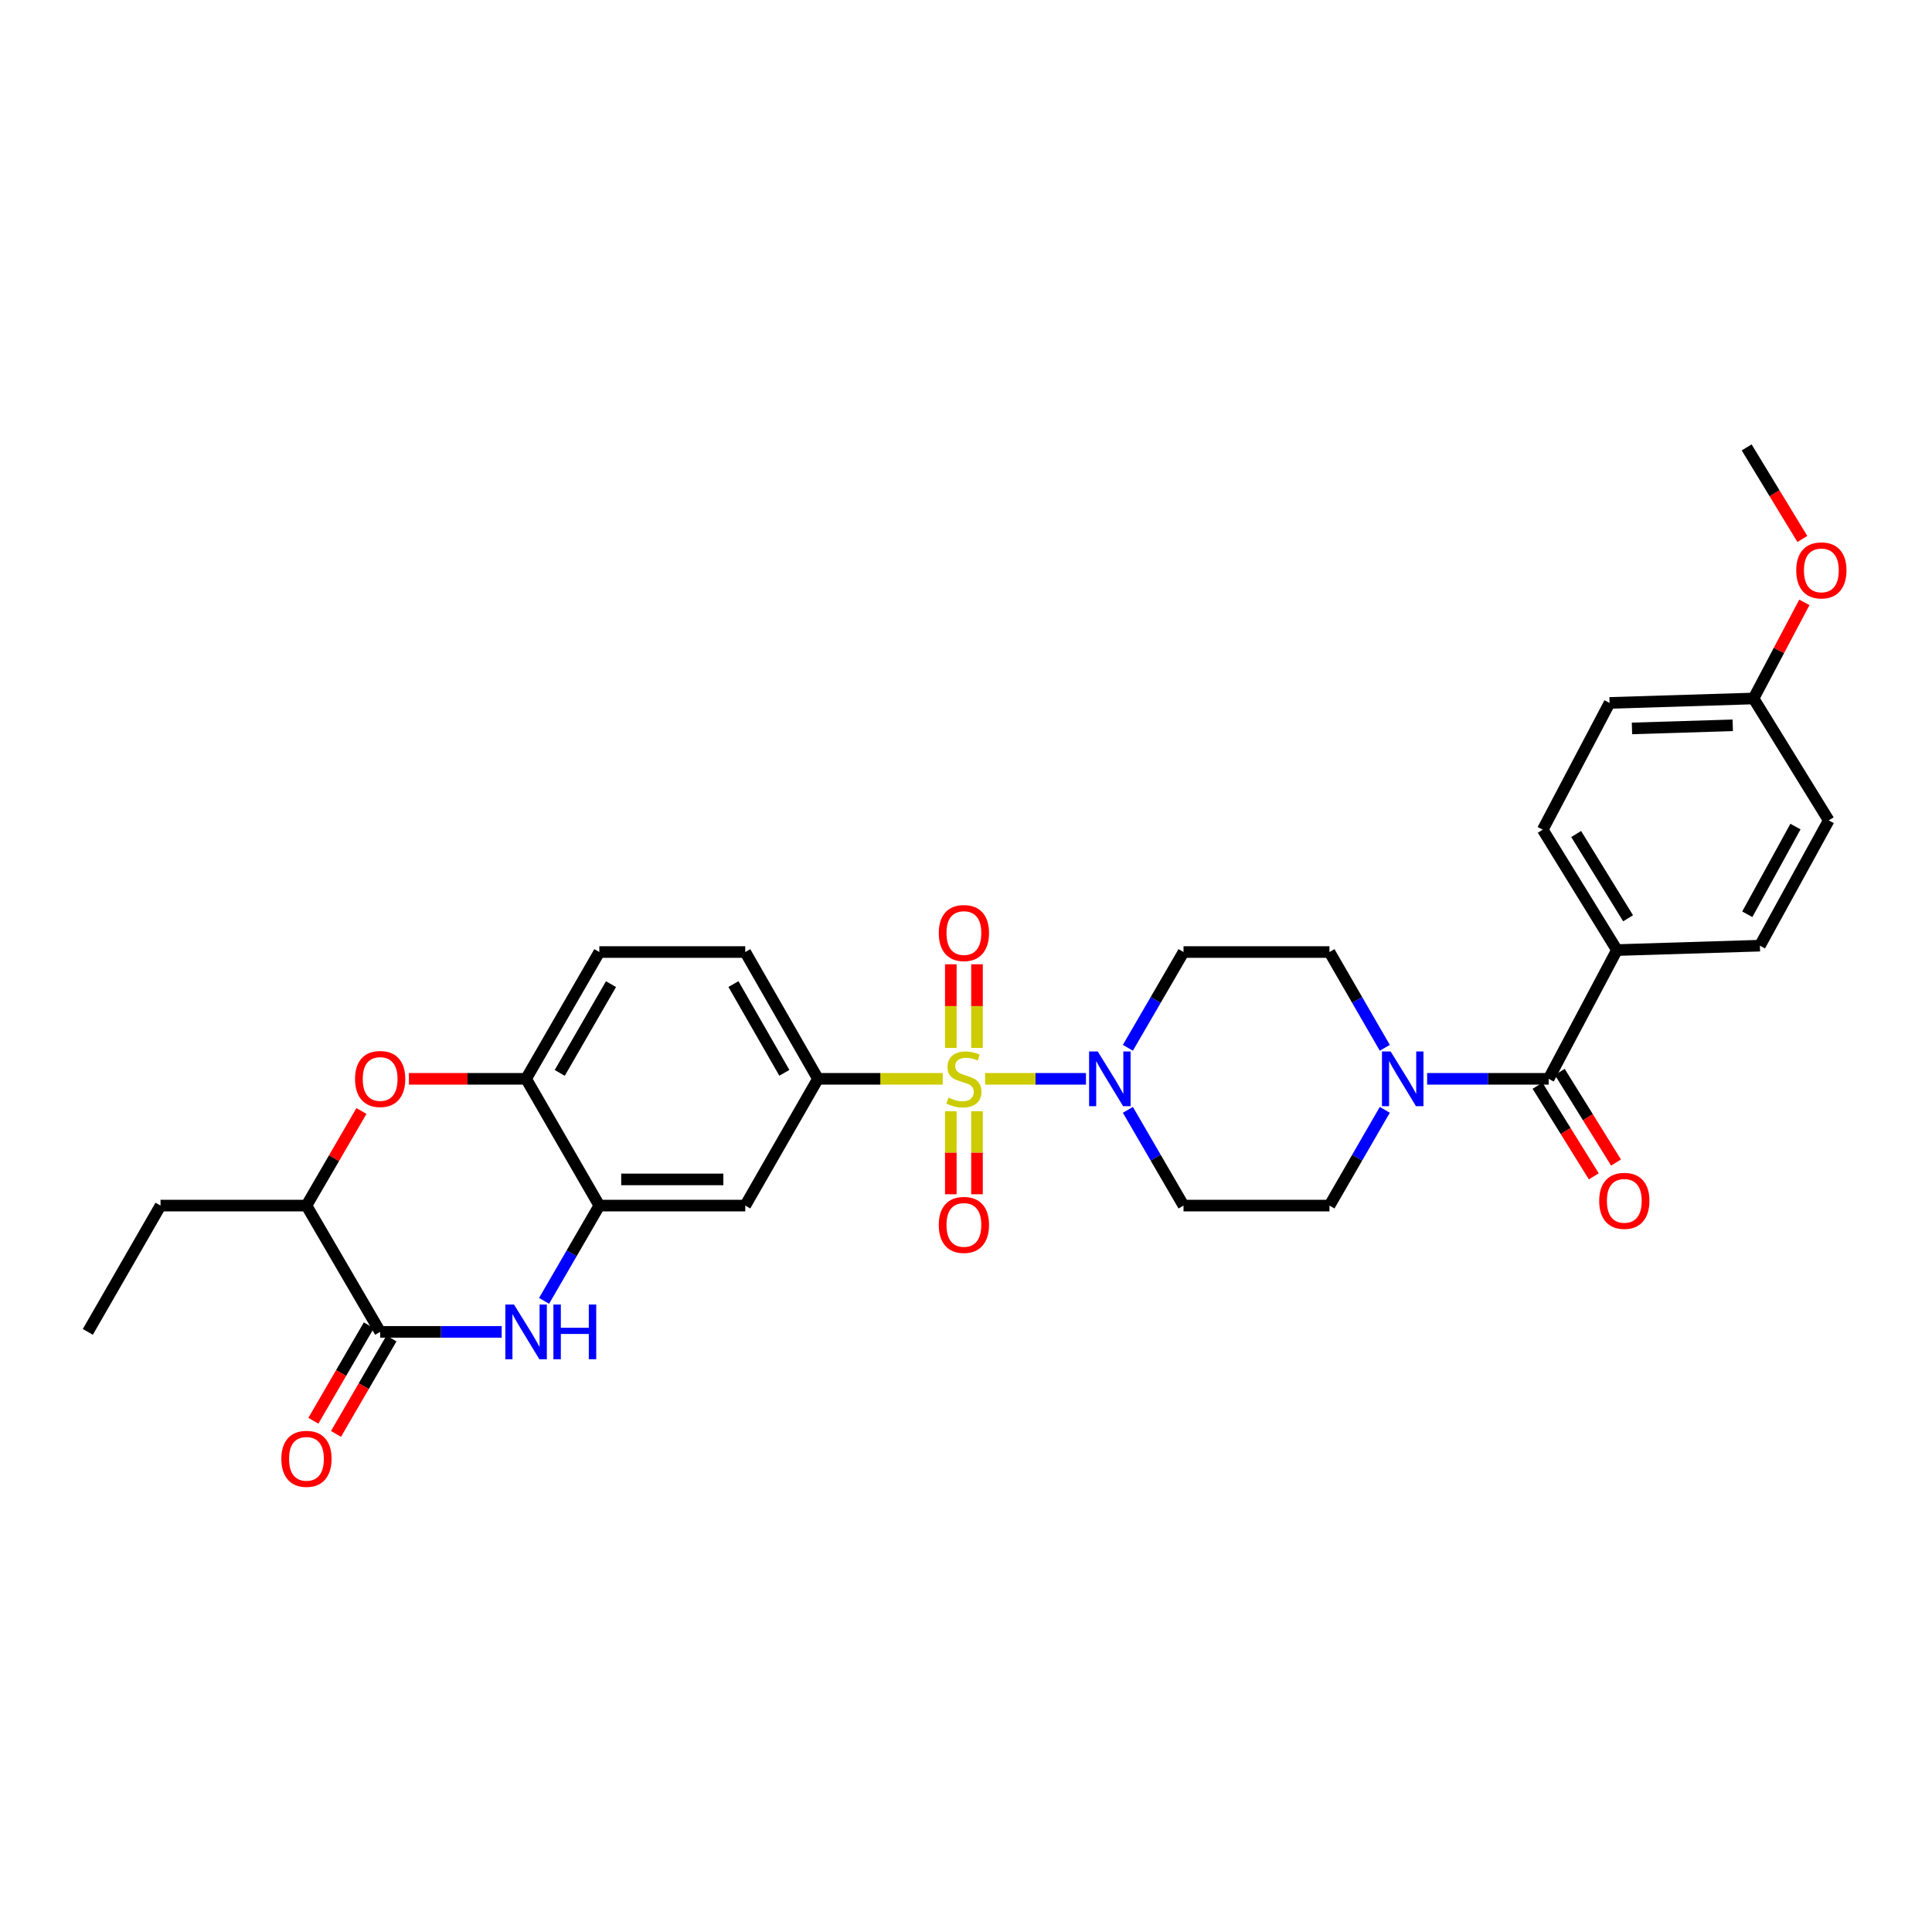 <?xml version='1.0' encoding='iso-8859-1'?>
<svg version='1.1' baseProfile='full'
              xmlns='http://www.w3.org/2000/svg'
                      xmlns:rdkit='http://www.rdkit.org/xml'
                      xmlns:xlink='http://www.w3.org/1999/xlink'
                  xml:space='preserve'
width='1000px' height='1000px' viewBox='0 0 1000 1000'>
<!-- END OF HEADER -->
<rect style='opacity:1.0;fill:#FFFFFF;stroke:none' width='1000' height='1000' x='0' y='0'> </rect>
<path class='bond-0' d='M 509.881,558.398 L 535.989,558.398' style='fill:none;fill-rule:evenodd;stroke:#CCCC00;stroke-width:6px;stroke-linecap:butt;stroke-linejoin:miter;stroke-opacity:1' />
<path class='bond-0' d='M 535.989,558.398 L 562.097,558.398' style='fill:none;fill-rule:evenodd;stroke:#0000FF;stroke-width:6px;stroke-linecap:butt;stroke-linejoin:miter;stroke-opacity:1' />
<path class='bond-3' d='M 487.944,558.398 L 455.659,558.398' style='fill:none;fill-rule:evenodd;stroke:#CCCC00;stroke-width:6px;stroke-linecap:butt;stroke-linejoin:miter;stroke-opacity:1' />
<path class='bond-3' d='M 455.659,558.398 L 423.374,558.398' style='fill:none;fill-rule:evenodd;stroke:#000000;stroke-width:6px;stroke-linecap:butt;stroke-linejoin:miter;stroke-opacity:1' />
<path class='bond-11' d='M 492.138,575.167 L 492.138,596.653' style='fill:none;fill-rule:evenodd;stroke:#CCCC00;stroke-width:6px;stroke-linecap:butt;stroke-linejoin:miter;stroke-opacity:1' />
<path class='bond-11' d='M 492.138,596.653 L 492.138,618.14' style='fill:none;fill-rule:evenodd;stroke:#FF0000;stroke-width:6px;stroke-linecap:butt;stroke-linejoin:miter;stroke-opacity:1' />
<path class='bond-11' d='M 505.687,575.167 L 505.687,596.653' style='fill:none;fill-rule:evenodd;stroke:#CCCC00;stroke-width:6px;stroke-linecap:butt;stroke-linejoin:miter;stroke-opacity:1' />
<path class='bond-11' d='M 505.687,596.653 L 505.687,618.14' style='fill:none;fill-rule:evenodd;stroke:#FF0000;stroke-width:6px;stroke-linecap:butt;stroke-linejoin:miter;stroke-opacity:1' />
<path class='bond-12' d='M 505.687,542.39 L 505.687,520.749' style='fill:none;fill-rule:evenodd;stroke:#CCCC00;stroke-width:6px;stroke-linecap:butt;stroke-linejoin:miter;stroke-opacity:1' />
<path class='bond-12' d='M 505.687,520.749 L 505.687,499.108' style='fill:none;fill-rule:evenodd;stroke:#FF0000;stroke-width:6px;stroke-linecap:butt;stroke-linejoin:miter;stroke-opacity:1' />
<path class='bond-12' d='M 492.138,542.39 L 492.138,520.749' style='fill:none;fill-rule:evenodd;stroke:#CCCC00;stroke-width:6px;stroke-linecap:butt;stroke-linejoin:miter;stroke-opacity:1' />
<path class='bond-12' d='M 492.138,520.749 L 492.138,499.108' style='fill:none;fill-rule:evenodd;stroke:#FF0000;stroke-width:6px;stroke-linecap:butt;stroke-linejoin:miter;stroke-opacity:1' />
<path class='bond-13' d='M 583.783,542.341 L 598.186,517.556' style='fill:none;fill-rule:evenodd;stroke:#0000FF;stroke-width:6px;stroke-linecap:butt;stroke-linejoin:miter;stroke-opacity:1' />
<path class='bond-13' d='M 598.186,517.556 L 612.589,492.772' style='fill:none;fill-rule:evenodd;stroke:#000000;stroke-width:6px;stroke-linecap:butt;stroke-linejoin:miter;stroke-opacity:1' />
<path class='bond-14' d='M 583.785,574.456 L 598.187,599.232' style='fill:none;fill-rule:evenodd;stroke:#0000FF;stroke-width:6px;stroke-linecap:butt;stroke-linejoin:miter;stroke-opacity:1' />
<path class='bond-14' d='M 598.187,599.232 L 612.589,624.009' style='fill:none;fill-rule:evenodd;stroke:#000000;stroke-width:6px;stroke-linecap:butt;stroke-linejoin:miter;stroke-opacity:1' />
<path class='bond-1' d='M 281.61,673.33 L 295.909,648.67' style='fill:none;fill-rule:evenodd;stroke:#0000FF;stroke-width:6px;stroke-linecap:butt;stroke-linejoin:miter;stroke-opacity:1' />
<path class='bond-1' d='M 295.909,648.67 L 310.209,624.009' style='fill:none;fill-rule:evenodd;stroke:#000000;stroke-width:6px;stroke-linecap:butt;stroke-linejoin:miter;stroke-opacity:1' />
<path class='bond-2' d='M 259.675,689.379 L 228.22,689.379' style='fill:none;fill-rule:evenodd;stroke:#0000FF;stroke-width:6px;stroke-linecap:butt;stroke-linejoin:miter;stroke-opacity:1' />
<path class='bond-2' d='M 228.22,689.379 L 196.765,689.379' style='fill:none;fill-rule:evenodd;stroke:#000000;stroke-width:6px;stroke-linecap:butt;stroke-linejoin:miter;stroke-opacity:1' />
<path class='bond-18' d='M 190.908,685.975 L 176.552,710.68' style='fill:none;fill-rule:evenodd;stroke:#000000;stroke-width:6px;stroke-linecap:butt;stroke-linejoin:miter;stroke-opacity:1' />
<path class='bond-18' d='M 176.552,710.68 L 162.195,735.384' style='fill:none;fill-rule:evenodd;stroke:#FF0000;stroke-width:6px;stroke-linecap:butt;stroke-linejoin:miter;stroke-opacity:1' />
<path class='bond-18' d='M 202.622,692.783 L 188.265,717.487' style='fill:none;fill-rule:evenodd;stroke:#000000;stroke-width:6px;stroke-linecap:butt;stroke-linejoin:miter;stroke-opacity:1' />
<path class='bond-18' d='M 188.265,717.487 L 173.909,742.191' style='fill:none;fill-rule:evenodd;stroke:#FF0000;stroke-width:6px;stroke-linecap:butt;stroke-linejoin:miter;stroke-opacity:1' />
<path class='bond-33' d='M 196.765,689.379 L 158.627,624.009' style='fill:none;fill-rule:evenodd;stroke:#000000;stroke-width:6px;stroke-linecap:butt;stroke-linejoin:miter;stroke-opacity:1' />
<path class='bond-8' d='M 423.374,558.398 L 385.74,624.009' style='fill:none;fill-rule:evenodd;stroke:#000000;stroke-width:6px;stroke-linecap:butt;stroke-linejoin:miter;stroke-opacity:1' />
<path class='bond-20' d='M 423.374,558.398 L 385.74,492.772' style='fill:none;fill-rule:evenodd;stroke:#000000;stroke-width:6px;stroke-linecap:butt;stroke-linejoin:miter;stroke-opacity:1' />
<path class='bond-20' d='M 405.976,555.294 L 379.632,509.356' style='fill:none;fill-rule:evenodd;stroke:#000000;stroke-width:6px;stroke-linecap:butt;stroke-linejoin:miter;stroke-opacity:1' />
<path class='bond-4' d='M 310.209,624.009 L 385.74,624.009' style='fill:none;fill-rule:evenodd;stroke:#000000;stroke-width:6px;stroke-linecap:butt;stroke-linejoin:miter;stroke-opacity:1' />
<path class='bond-4' d='M 321.538,610.461 L 374.41,610.461' style='fill:none;fill-rule:evenodd;stroke:#000000;stroke-width:6px;stroke-linecap:butt;stroke-linejoin:miter;stroke-opacity:1' />
<path class='bond-32' d='M 310.209,624.009 L 272.304,558.398' style='fill:none;fill-rule:evenodd;stroke:#000000;stroke-width:6px;stroke-linecap:butt;stroke-linejoin:miter;stroke-opacity:1' />
<path class='bond-5' d='M 801.579,558.398 L 770.128,558.398' style='fill:none;fill-rule:evenodd;stroke:#000000;stroke-width:6px;stroke-linecap:butt;stroke-linejoin:miter;stroke-opacity:1' />
<path class='bond-5' d='M 770.128,558.398 L 738.676,558.398' style='fill:none;fill-rule:evenodd;stroke:#0000FF;stroke-width:6px;stroke-linecap:butt;stroke-linejoin:miter;stroke-opacity:1' />
<path class='bond-15' d='M 801.579,558.398 L 836.925,491.756' style='fill:none;fill-rule:evenodd;stroke:#000000;stroke-width:6px;stroke-linecap:butt;stroke-linejoin:miter;stroke-opacity:1' />
<path class='bond-19' d='M 795.824,561.971 L 810.383,585.421' style='fill:none;fill-rule:evenodd;stroke:#000000;stroke-width:6px;stroke-linecap:butt;stroke-linejoin:miter;stroke-opacity:1' />
<path class='bond-19' d='M 810.383,585.421 L 824.942,608.87' style='fill:none;fill-rule:evenodd;stroke:#FF0000;stroke-width:6px;stroke-linecap:butt;stroke-linejoin:miter;stroke-opacity:1' />
<path class='bond-19' d='M 807.334,554.825 L 821.893,578.274' style='fill:none;fill-rule:evenodd;stroke:#000000;stroke-width:6px;stroke-linecap:butt;stroke-linejoin:miter;stroke-opacity:1' />
<path class='bond-19' d='M 821.893,578.274 L 836.452,601.723' style='fill:none;fill-rule:evenodd;stroke:#FF0000;stroke-width:6px;stroke-linecap:butt;stroke-linejoin:miter;stroke-opacity:1' />
<path class='bond-6' d='M 716.769,574.453 L 702.449,599.231' style='fill:none;fill-rule:evenodd;stroke:#0000FF;stroke-width:6px;stroke-linecap:butt;stroke-linejoin:miter;stroke-opacity:1' />
<path class='bond-6' d='M 702.449,599.231 L 688.128,624.009' style='fill:none;fill-rule:evenodd;stroke:#000000;stroke-width:6px;stroke-linecap:butt;stroke-linejoin:miter;stroke-opacity:1' />
<path class='bond-31' d='M 716.771,542.343 L 702.45,517.558' style='fill:none;fill-rule:evenodd;stroke:#0000FF;stroke-width:6px;stroke-linecap:butt;stroke-linejoin:miter;stroke-opacity:1' />
<path class='bond-31' d='M 702.45,517.558 L 688.128,492.772' style='fill:none;fill-rule:evenodd;stroke:#000000;stroke-width:6px;stroke-linecap:butt;stroke-linejoin:miter;stroke-opacity:1' />
<path class='bond-7' d='M 211.654,558.398 L 241.979,558.398' style='fill:none;fill-rule:evenodd;stroke:#FF0000;stroke-width:6px;stroke-linecap:butt;stroke-linejoin:miter;stroke-opacity:1' />
<path class='bond-7' d='M 241.979,558.398 L 272.304,558.398' style='fill:none;fill-rule:evenodd;stroke:#000000;stroke-width:6px;stroke-linecap:butt;stroke-linejoin:miter;stroke-opacity:1' />
<path class='bond-10' d='M 187.083,575.056 L 172.855,599.532' style='fill:none;fill-rule:evenodd;stroke:#FF0000;stroke-width:6px;stroke-linecap:butt;stroke-linejoin:miter;stroke-opacity:1' />
<path class='bond-10' d='M 172.855,599.532 L 158.627,624.009' style='fill:none;fill-rule:evenodd;stroke:#000000;stroke-width:6px;stroke-linecap:butt;stroke-linejoin:miter;stroke-opacity:1' />
<path class='bond-9' d='M 272.304,558.398 L 310.209,492.772' style='fill:none;fill-rule:evenodd;stroke:#000000;stroke-width:6px;stroke-linecap:butt;stroke-linejoin:miter;stroke-opacity:1' />
<path class='bond-9' d='M 289.722,555.331 L 316.255,509.392' style='fill:none;fill-rule:evenodd;stroke:#000000;stroke-width:6px;stroke-linecap:butt;stroke-linejoin:miter;stroke-opacity:1' />
<path class='bond-28' d='M 158.627,624.009 L 83.088,624.009' style='fill:none;fill-rule:evenodd;stroke:#000000;stroke-width:6px;stroke-linecap:butt;stroke-linejoin:miter;stroke-opacity:1' />
<path class='bond-16' d='M 612.589,492.772 L 688.128,492.772' style='fill:none;fill-rule:evenodd;stroke:#000000;stroke-width:6px;stroke-linecap:butt;stroke-linejoin:miter;stroke-opacity:1' />
<path class='bond-17' d='M 612.589,624.009 L 688.128,624.009' style='fill:none;fill-rule:evenodd;stroke:#000000;stroke-width:6px;stroke-linecap:butt;stroke-linejoin:miter;stroke-opacity:1' />
<path class='bond-22' d='M 836.925,491.756 L 798.531,429.442' style='fill:none;fill-rule:evenodd;stroke:#000000;stroke-width:6px;stroke-linecap:butt;stroke-linejoin:miter;stroke-opacity:1' />
<path class='bond-22' d='M 842.7,475.302 L 815.824,431.682' style='fill:none;fill-rule:evenodd;stroke:#000000;stroke-width:6px;stroke-linecap:butt;stroke-linejoin:miter;stroke-opacity:1' />
<path class='bond-23' d='M 836.925,491.756 L 910.928,489.476' style='fill:none;fill-rule:evenodd;stroke:#000000;stroke-width:6px;stroke-linecap:butt;stroke-linejoin:miter;stroke-opacity:1' />
<path class='bond-21' d='M 385.74,492.772 L 310.209,492.772' style='fill:none;fill-rule:evenodd;stroke:#000000;stroke-width:6px;stroke-linecap:butt;stroke-linejoin:miter;stroke-opacity:1' />
<path class='bond-26' d='M 798.531,429.442 L 833.109,363.831' style='fill:none;fill-rule:evenodd;stroke:#000000;stroke-width:6px;stroke-linecap:butt;stroke-linejoin:miter;stroke-opacity:1' />
<path class='bond-25' d='M 910.928,489.476 L 946.545,424.625' style='fill:none;fill-rule:evenodd;stroke:#000000;stroke-width:6px;stroke-linecap:butt;stroke-linejoin:miter;stroke-opacity:1' />
<path class='bond-25' d='M 904.395,473.226 L 929.327,427.831' style='fill:none;fill-rule:evenodd;stroke:#000000;stroke-width:6px;stroke-linecap:butt;stroke-linejoin:miter;stroke-opacity:1' />
<path class='bond-24' d='M 907.631,361.536 L 946.545,424.625' style='fill:none;fill-rule:evenodd;stroke:#000000;stroke-width:6px;stroke-linecap:butt;stroke-linejoin:miter;stroke-opacity:1' />
<path class='bond-27' d='M 907.631,361.536 L 920.782,336.661' style='fill:none;fill-rule:evenodd;stroke:#000000;stroke-width:6px;stroke-linecap:butt;stroke-linejoin:miter;stroke-opacity:1' />
<path class='bond-27' d='M 920.782,336.661 L 933.933,311.787' style='fill:none;fill-rule:evenodd;stroke:#FF0000;stroke-width:6px;stroke-linecap:butt;stroke-linejoin:miter;stroke-opacity:1' />
<path class='bond-34' d='M 907.631,361.536 L 833.109,363.831' style='fill:none;fill-rule:evenodd;stroke:#000000;stroke-width:6px;stroke-linecap:butt;stroke-linejoin:miter;stroke-opacity:1' />
<path class='bond-34' d='M 896.87,375.422 L 844.704,377.029' style='fill:none;fill-rule:evenodd;stroke:#000000;stroke-width:6px;stroke-linecap:butt;stroke-linejoin:miter;stroke-opacity:1' />
<path class='bond-29' d='M 932.89,278.969 L 918.48,255.274' style='fill:none;fill-rule:evenodd;stroke:#FF0000;stroke-width:6px;stroke-linecap:butt;stroke-linejoin:miter;stroke-opacity:1' />
<path class='bond-29' d='M 918.48,255.274 L 904.071,231.578' style='fill:none;fill-rule:evenodd;stroke:#000000;stroke-width:6px;stroke-linecap:butt;stroke-linejoin:miter;stroke-opacity:1' />
<path class='bond-30' d='M 83.088,624.009 L 45.455,689.379' style='fill:none;fill-rule:evenodd;stroke:#000000;stroke-width:6px;stroke-linecap:butt;stroke-linejoin:miter;stroke-opacity:1' />
<path  class='atom-0' d='M 490.912 568.118
Q 491.232 568.238, 492.552 568.798
Q 493.872 569.358, 495.312 569.718
Q 496.792 570.038, 498.232 570.038
Q 500.912 570.038, 502.472 568.758
Q 504.032 567.438, 504.032 565.158
Q 504.032 563.598, 503.232 562.638
Q 502.472 561.678, 501.272 561.158
Q 500.072 560.638, 498.072 560.038
Q 495.552 559.278, 494.032 558.558
Q 492.552 557.838, 491.472 556.318
Q 490.432 554.798, 490.432 552.238
Q 490.432 548.678, 492.832 546.478
Q 495.272 544.278, 500.072 544.278
Q 503.352 544.278, 507.072 545.838
L 506.152 548.918
Q 502.752 547.518, 500.192 547.518
Q 497.432 547.518, 495.912 548.678
Q 494.392 549.798, 494.432 551.758
Q 494.432 553.278, 495.192 554.198
Q 495.992 555.118, 497.112 555.638
Q 498.272 556.158, 500.192 556.758
Q 502.752 557.558, 504.272 558.358
Q 505.792 559.158, 506.872 560.798
Q 507.992 562.398, 507.992 565.158
Q 507.992 569.078, 505.352 571.198
Q 502.752 573.278, 498.392 573.278
Q 495.872 573.278, 493.952 572.718
Q 492.072 572.198, 489.832 571.278
L 490.912 568.118
' fill='#CCCC00'/>
<path  class='atom-1' d='M 568.191 544.238
L 577.471 559.238
Q 578.391 560.718, 579.871 563.398
Q 581.351 566.078, 581.431 566.238
L 581.431 544.238
L 585.191 544.238
L 585.191 572.558
L 581.311 572.558
L 571.351 556.158
Q 570.191 554.238, 568.951 552.038
Q 567.751 549.838, 567.391 549.158
L 567.391 572.558
L 563.711 572.558
L 563.711 544.238
L 568.191 544.238
' fill='#0000FF'/>
<path  class='atom-2' d='M 266.044 675.219
L 275.324 690.219
Q 276.244 691.699, 277.724 694.379
Q 279.204 697.059, 279.284 697.219
L 279.284 675.219
L 283.044 675.219
L 283.044 703.539
L 279.164 703.539
L 269.204 687.139
Q 268.044 685.219, 266.804 683.019
Q 265.604 680.819, 265.244 680.139
L 265.244 703.539
L 261.564 703.539
L 261.564 675.219
L 266.044 675.219
' fill='#0000FF'/>
<path  class='atom-2' d='M 286.444 675.219
L 290.284 675.219
L 290.284 687.259
L 304.764 687.259
L 304.764 675.219
L 308.604 675.219
L 308.604 703.539
L 304.764 703.539
L 304.764 690.459
L 290.284 690.459
L 290.284 703.539
L 286.444 703.539
L 286.444 675.219
' fill='#0000FF'/>
<path  class='atom-7' d='M 719.788 544.238
L 729.068 559.238
Q 729.988 560.718, 731.468 563.398
Q 732.948 566.078, 733.028 566.238
L 733.028 544.238
L 736.788 544.238
L 736.788 572.558
L 732.908 572.558
L 722.948 556.158
Q 721.788 554.238, 720.548 552.038
Q 719.348 549.838, 718.988 549.158
L 718.988 572.558
L 715.308 572.558
L 715.308 544.238
L 719.788 544.238
' fill='#0000FF'/>
<path  class='atom-8' d='M 183.765 558.478
Q 183.765 551.678, 187.125 547.878
Q 190.485 544.078, 196.765 544.078
Q 203.045 544.078, 206.405 547.878
Q 209.765 551.678, 209.765 558.478
Q 209.765 565.358, 206.365 569.278
Q 202.965 573.158, 196.765 573.158
Q 190.525 573.158, 187.125 569.278
Q 183.765 565.398, 183.765 558.478
M 196.765 569.958
Q 201.085 569.958, 203.405 567.078
Q 205.765 564.158, 205.765 558.478
Q 205.765 552.918, 203.405 550.118
Q 201.085 547.278, 196.765 547.278
Q 192.445 547.278, 190.085 550.078
Q 187.765 552.878, 187.765 558.478
Q 187.765 564.198, 190.085 567.078
Q 192.445 569.958, 196.765 569.958
' fill='#FF0000'/>
<path  class='atom-12' d='M 485.912 634.009
Q 485.912 627.209, 489.272 623.409
Q 492.632 619.609, 498.912 619.609
Q 505.192 619.609, 508.552 623.409
Q 511.912 627.209, 511.912 634.009
Q 511.912 640.889, 508.512 644.809
Q 505.112 648.689, 498.912 648.689
Q 492.672 648.689, 489.272 644.809
Q 485.912 640.929, 485.912 634.009
M 498.912 645.489
Q 503.232 645.489, 505.552 642.609
Q 507.912 639.689, 507.912 634.009
Q 507.912 628.449, 505.552 625.649
Q 503.232 622.809, 498.912 622.809
Q 494.592 622.809, 492.232 625.609
Q 489.912 628.409, 489.912 634.009
Q 489.912 639.729, 492.232 642.609
Q 494.592 645.489, 498.912 645.489
' fill='#FF0000'/>
<path  class='atom-13' d='M 485.912 482.94
Q 485.912 476.14, 489.272 472.34
Q 492.632 468.54, 498.912 468.54
Q 505.192 468.54, 508.552 472.34
Q 511.912 476.14, 511.912 482.94
Q 511.912 489.82, 508.512 493.74
Q 505.112 497.62, 498.912 497.62
Q 492.672 497.62, 489.272 493.74
Q 485.912 489.86, 485.912 482.94
M 498.912 494.42
Q 503.232 494.42, 505.552 491.54
Q 507.912 488.62, 507.912 482.94
Q 507.912 477.38, 505.552 474.58
Q 503.232 471.74, 498.912 471.74
Q 494.592 471.74, 492.232 474.54
Q 489.912 477.34, 489.912 482.94
Q 489.912 488.66, 492.232 491.54
Q 494.592 494.42, 498.912 494.42
' fill='#FF0000'/>
<path  class='atom-19' d='M 145.627 755.085
Q 145.627 748.285, 148.987 744.485
Q 152.347 740.685, 158.627 740.685
Q 164.907 740.685, 168.267 744.485
Q 171.627 748.285, 171.627 755.085
Q 171.627 761.965, 168.227 765.885
Q 164.827 769.765, 158.627 769.765
Q 152.387 769.765, 148.987 765.885
Q 145.627 762.005, 145.627 755.085
M 158.627 766.565
Q 162.947 766.565, 165.267 763.685
Q 167.627 760.765, 167.627 755.085
Q 167.627 749.525, 165.267 746.725
Q 162.947 743.885, 158.627 743.885
Q 154.307 743.885, 151.947 746.685
Q 149.627 749.485, 149.627 755.085
Q 149.627 760.805, 151.947 763.685
Q 154.307 766.565, 158.627 766.565
' fill='#FF0000'/>
<path  class='atom-20' d='M 827.741 621.553
Q 827.741 614.753, 831.101 610.953
Q 834.461 607.153, 840.741 607.153
Q 847.021 607.153, 850.381 610.953
Q 853.741 614.753, 853.741 621.553
Q 853.741 628.433, 850.341 632.353
Q 846.941 636.233, 840.741 636.233
Q 834.501 636.233, 831.101 632.353
Q 827.741 628.473, 827.741 621.553
M 840.741 633.033
Q 845.061 633.033, 847.381 630.153
Q 849.741 627.233, 849.741 621.553
Q 849.741 615.993, 847.381 613.193
Q 845.061 610.353, 840.741 610.353
Q 836.421 610.353, 834.061 613.153
Q 831.741 615.953, 831.741 621.553
Q 831.741 627.273, 834.061 630.153
Q 836.421 633.033, 840.741 633.033
' fill='#FF0000'/>
<path  class='atom-28' d='M 929.729 295.229
Q 929.729 288.429, 933.089 284.629
Q 936.449 280.829, 942.729 280.829
Q 949.009 280.829, 952.369 284.629
Q 955.729 288.429, 955.729 295.229
Q 955.729 302.109, 952.329 306.029
Q 948.929 309.909, 942.729 309.909
Q 936.489 309.909, 933.089 306.029
Q 929.729 302.149, 929.729 295.229
M 942.729 306.709
Q 947.049 306.709, 949.369 303.829
Q 951.729 300.909, 951.729 295.229
Q 951.729 289.669, 949.369 286.869
Q 947.049 284.029, 942.729 284.029
Q 938.409 284.029, 936.049 286.829
Q 933.729 289.629, 933.729 295.229
Q 933.729 300.949, 936.049 303.829
Q 938.409 306.709, 942.729 306.709
' fill='#FF0000'/>
</svg>
